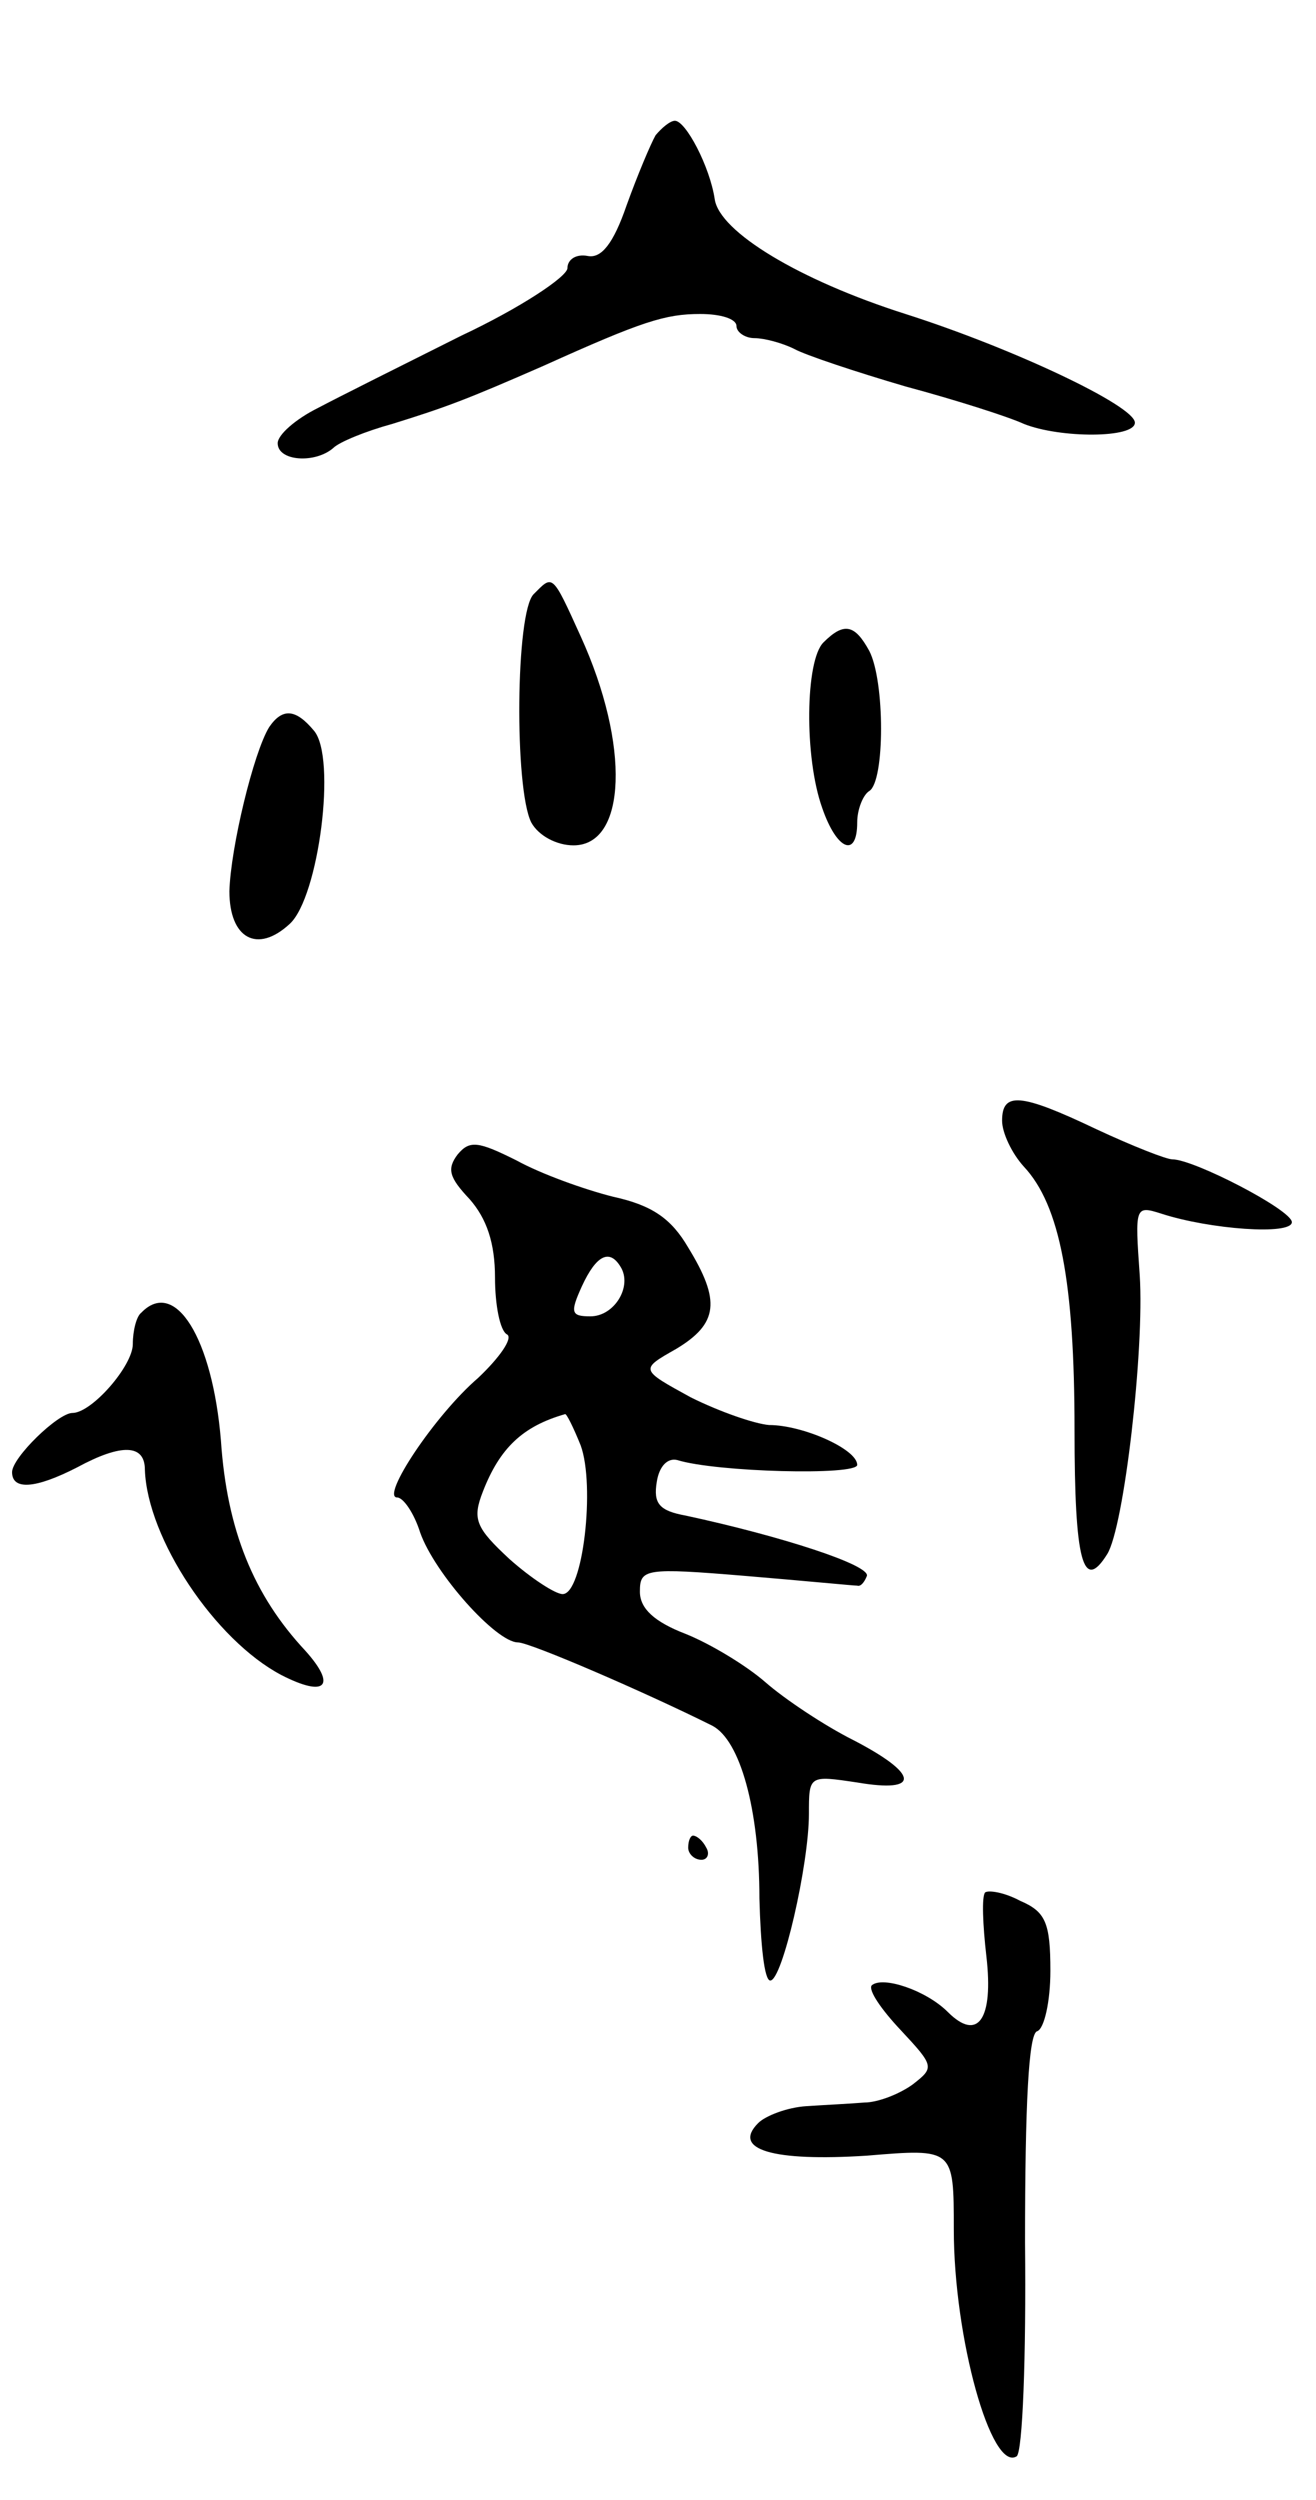 <svg version="1.0" xmlns="http://www.w3.org/2000/svg" width="109" height="207" viewBox="0 0 109 207" ><g transform="translate(0,207) scale(0.1,-0.1)" ><path d="M543 1958 c-4 -7 -15 -33 -24 -58 -11 -32 -21 -44 -32 -42 -10 2 -17 -3 -17 -10 0 -7 -39 -33 -88 -56 -48 -24 -102 -51 -119 -60 -18 -9 -33 -22 -33 -29 0 -15 31 -17 46 -4 5 5 27 14 49 20 45 14 61 20 125 48 82 37 101 43 130 43 17 0 30 -4 30 -10 0 -5 7 -10 15 -10 8 0 23 -4 33 -9 9 -5 51 -19 92 -31 41 -11 85 -25 98 -31 30 -12 92 -12 92 1 0 14 -102 62 -190 90 -88 28 -154 68 -158 95 -4 27 -24 65 -33 65 -4 0 -11 -6 -16 -12z"/><path d="M442 1578 c-15 -15 -16 -161 -2 -189 6 -11 21 -19 35 -19 44 0 47 83 6 173 -24 53 -23 51 -39 35z"/><path d="M682 1538 c-15 -15 -16 -95 -1 -137 12 -35 29 -42 29 -12 0 11 5 23 10 26 13 8 13 91 0 116 -12 22 -21 24 -38 7z"/><path d="M223 1468 c-13 -21 -32 -100 -33 -136 0 -39 23 -52 50 -27 24 22 39 138 20 160 -15 18 -26 19 -37 3z"/><path d="M830 1142 c0 -10 8 -27 18 -38 30 -32 42 -96 42 -218 0 -109 7 -135 27 -103 14 22 31 170 27 231 -4 57 -4 58 18 51 40 -13 108 -18 108 -7 0 10 -81 52 -99 52 -5 0 -33 11 -63 25 -63 30 -78 31 -78 7z"/><path d="M379 1114 c-9 -12 -7 -19 10 -37 14 -16 21 -36 21 -65 0 -22 4 -44 10 -47 5 -3 -6 -19 -24 -36 -36 -31 -81 -99 -67 -99 5 0 14 -13 19 -29 12 -34 63 -91 81 -91 10 0 107 -42 161 -69 23 -12 39 -69 39 -143 1 -38 4 -68 9 -68 10 0 32 96 32 138 0 32 0 32 40 26 53 -9 51 7 -3 35 -24 12 -57 34 -73 48 -16 14 -46 32 -66 40 -26 10 -38 21 -38 35 0 19 4 20 88 13 48 -4 89 -8 92 -8 3 -1 6 3 8 8 3 9 -71 33 -150 50 -22 4 -27 10 -24 28 2 13 9 20 17 18 32 -10 149 -13 149 -4 0 13 -45 33 -73 33 -12 1 -41 11 -65 23 -42 23 -42 23 -12 40 35 21 37 40 10 84 -14 24 -30 35 -62 42 -24 6 -60 19 -80 30 -32 16 -39 17 -49 5z m135 -93 c10 -16 -5 -41 -25 -41 -16 0 -17 3 -7 25 12 26 23 31 32 16z m-33 -148 c12 -33 2 -123 -15 -123 -6 0 -26 13 -44 29 -28 26 -31 33 -22 56 14 36 33 54 68 64 1 1 7 -11 13 -26z"/><path d="M117 983 c-4 -3 -7 -15 -7 -26 0 -18 -34 -57 -50 -57 -12 0 -50 -37 -50 -49 0 -15 19 -14 54 4 37 20 56 19 56 -2 2 -57 58 -141 113 -170 37 -19 46 -9 20 20 -43 46 -65 100 -70 174 -7 85 -38 135 -66 106z"/><path d="M570 540 c0 -5 5 -10 11 -10 5 0 7 5 4 10 -3 6 -8 10 -11 10 -2 0 -4 -4 -4 -10z"/><path d="M816 503 c-3 -3 -2 -27 1 -53 6 -52 -7 -71 -32 -46 -18 18 -54 30 -63 22 -3 -4 8 -20 24 -37 28 -30 28 -31 10 -45 -11 -8 -29 -15 -40 -15 -12 -1 -33 -2 -48 -3 -16 -1 -34 -8 -40 -14 -22 -22 12 -32 90 -27 72 6 72 6 72 -61 0 -90 31 -201 52 -188 5 3 8 83 7 177 0 115 3 173 10 175 6 2 11 25 11 50 0 40 -4 49 -25 58 -13 7 -26 9 -29 7z"/></g></svg> 
